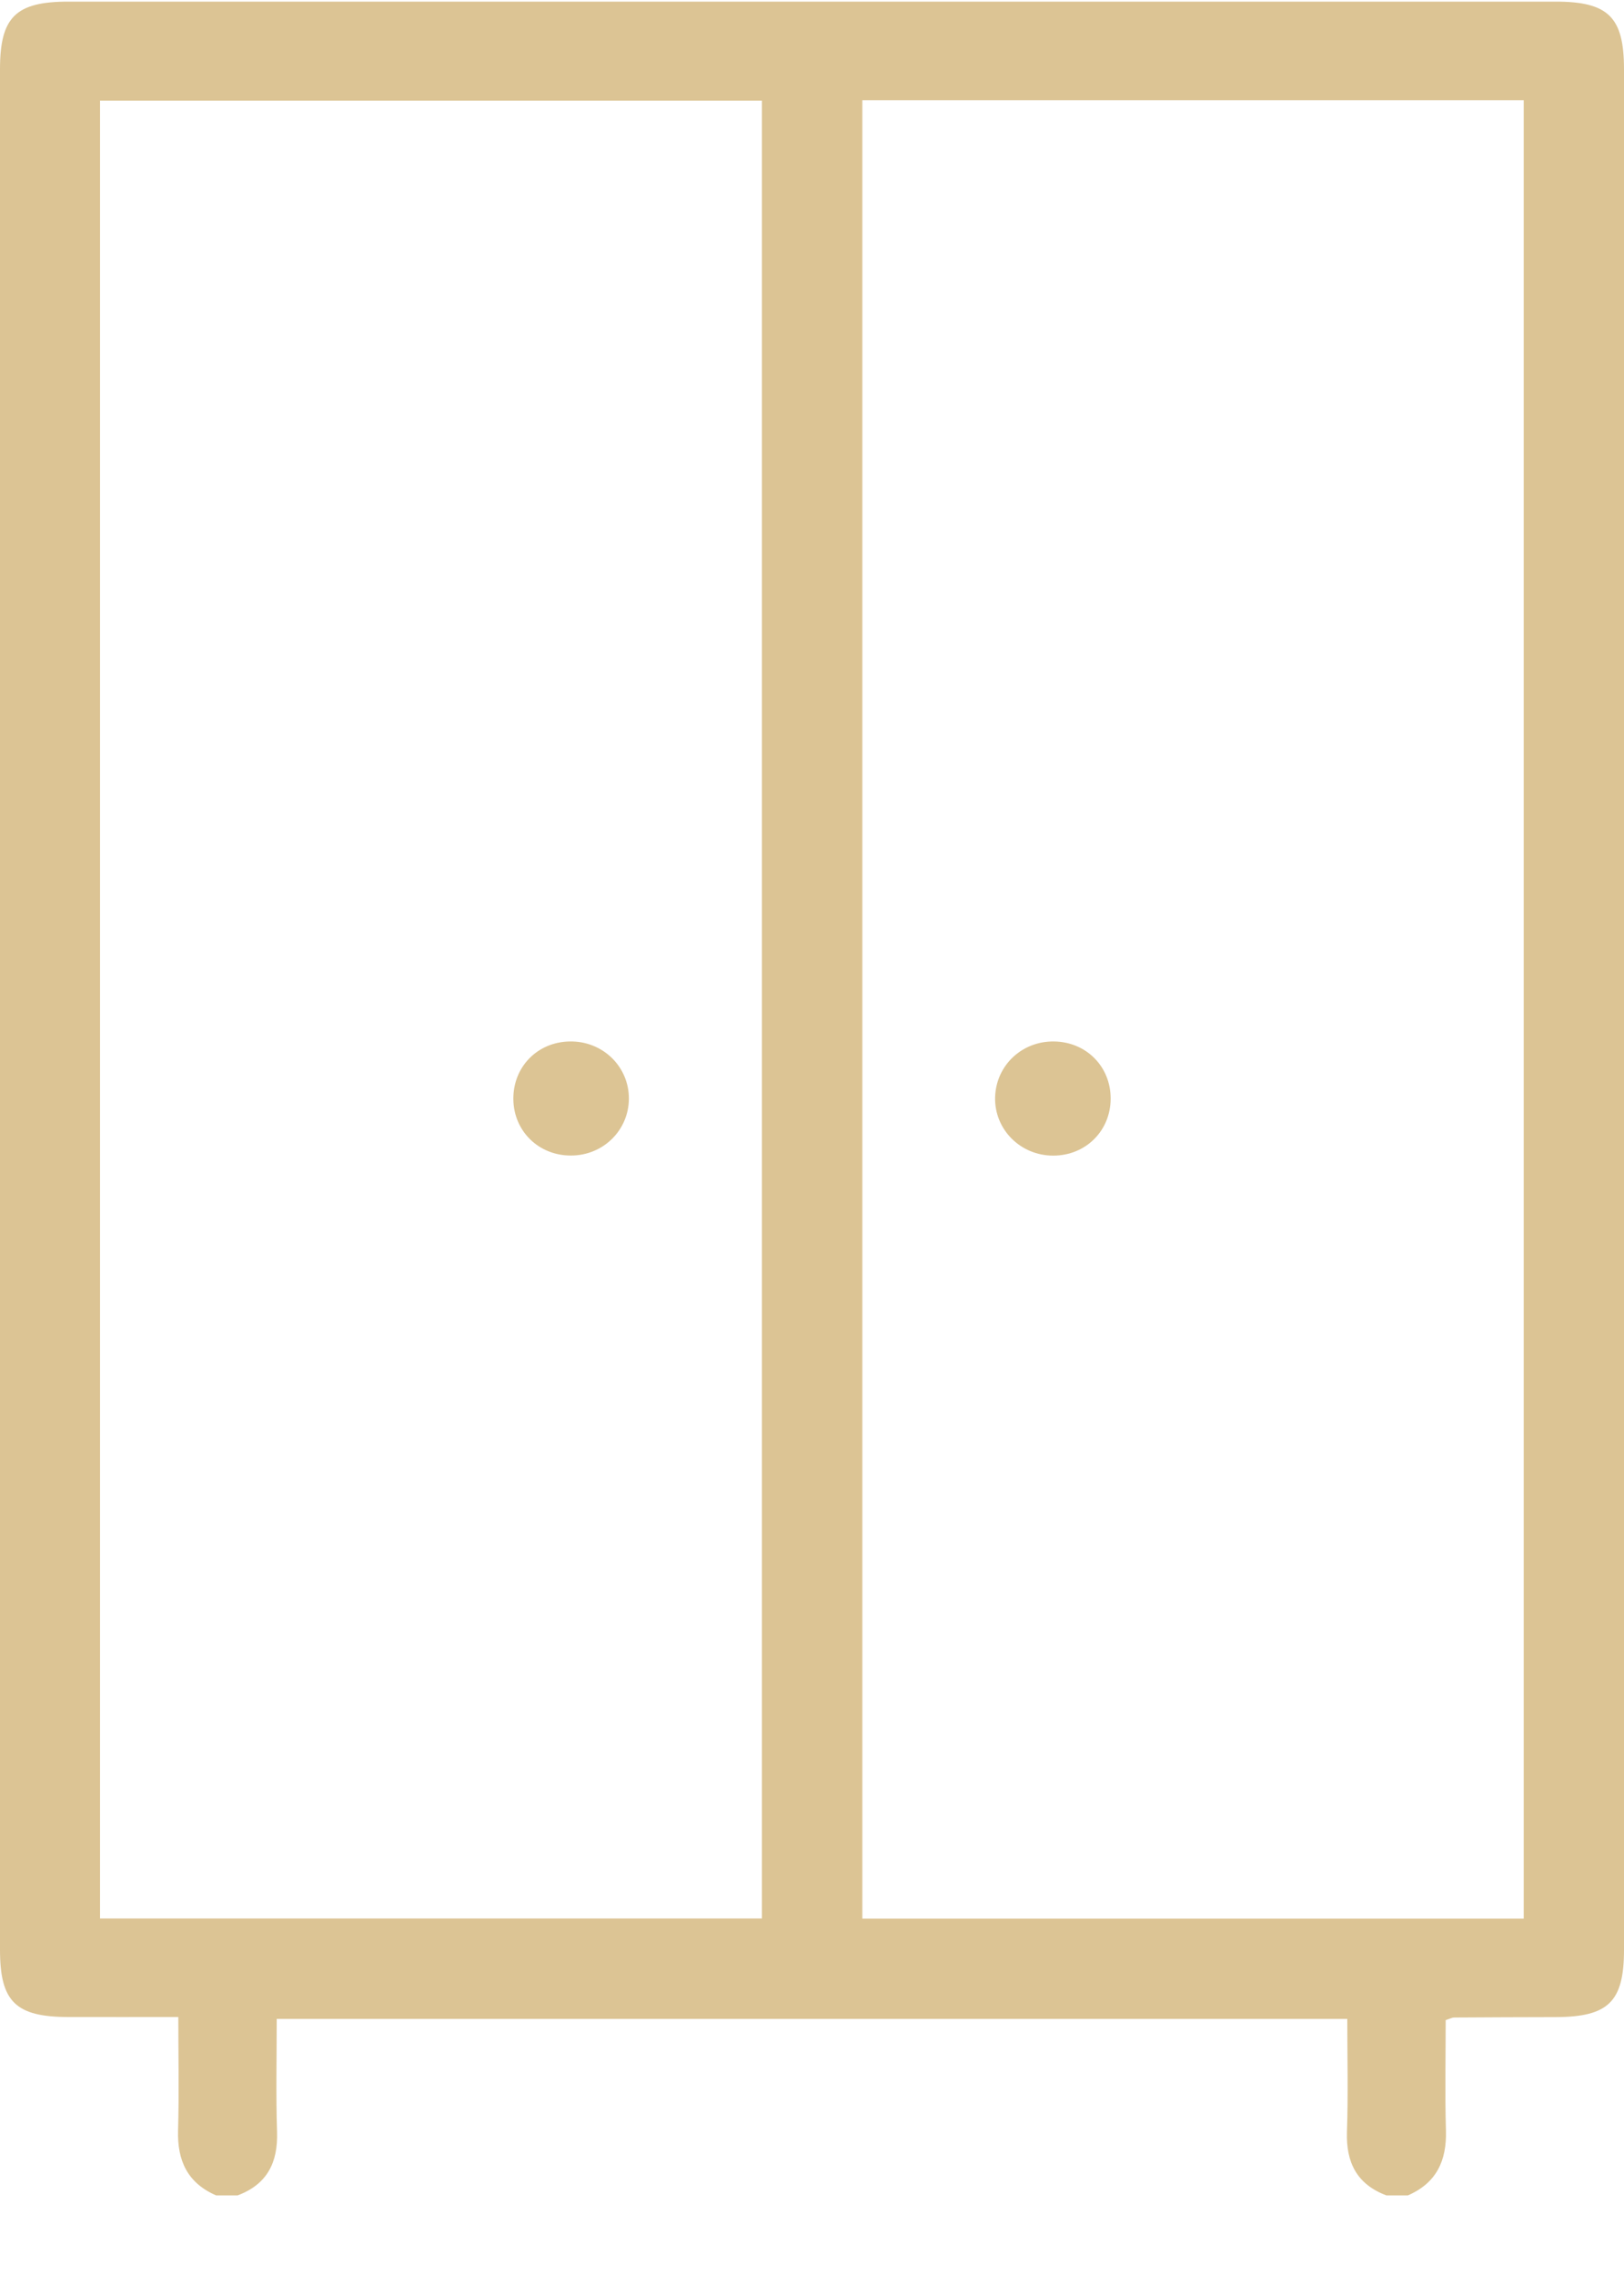 <?xml version="1.0" encoding="UTF-8"?> <svg xmlns="http://www.w3.org/2000/svg" width="20" height="28" viewBox="0 0 20 28" fill="none"><g clip-path="url(#clip0_13_222)"><path d="M2.661 27.02C2.308 26.867 2.182 26.591 2.193 26.22C2.206 25.765 2.196 25.311 2.196 24.825C1.725 24.825 1.285 24.826 0.843 24.825C0.192 24.824 0 24.636 0 23.997C0 16.282 0 8.567 0 0.851C0 0.211 0.193 0.02 0.841 0.02C6.947 0.02 13.053 0.02 19.159 0.02C19.807 0.02 20 0.211 20 0.851C20 8.567 20 16.282 20 23.997C20 24.637 19.808 24.824 19.157 24.826C18.74 24.827 18.324 24.828 17.907 24.831C17.883 24.831 17.858 24.845 17.804 24.863C17.804 25.311 17.794 25.765 17.807 26.22C17.818 26.591 17.692 26.867 17.339 27.02H17.073C16.709 26.883 16.576 26.614 16.588 26.238C16.604 25.776 16.592 25.314 16.592 24.848H3.408C3.408 25.325 3.397 25.782 3.412 26.238C3.424 26.614 3.292 26.883 2.927 27.02H2.661ZM1.232 1.239V23.612H9.383V1.239H1.232ZM10.62 1.234V23.614H18.765V1.234H10.62Z" fill="#DCC494"></path><path d="M7.033 14.222C6.635 14.224 6.326 13.922 6.322 13.529C6.318 13.132 6.617 12.825 7.015 12.818C7.421 12.81 7.747 13.126 7.745 13.524C7.742 13.912 7.428 14.221 7.033 14.222Z" fill="#DCC494"></path><path d="M12.98 12.818C13.378 12.823 13.68 13.128 13.678 13.524C13.676 13.919 13.37 14.222 12.972 14.223C12.566 14.224 12.244 13.899 12.255 13.503C12.267 13.113 12.584 12.813 12.98 12.818L12.98 12.818Z" fill="#DCC494"></path></g><defs><clipPath id="clip0_13_222"><rect width="20" height="27" fill="white" transform="translate(0 0.02)"></rect></clipPath></defs></svg> 